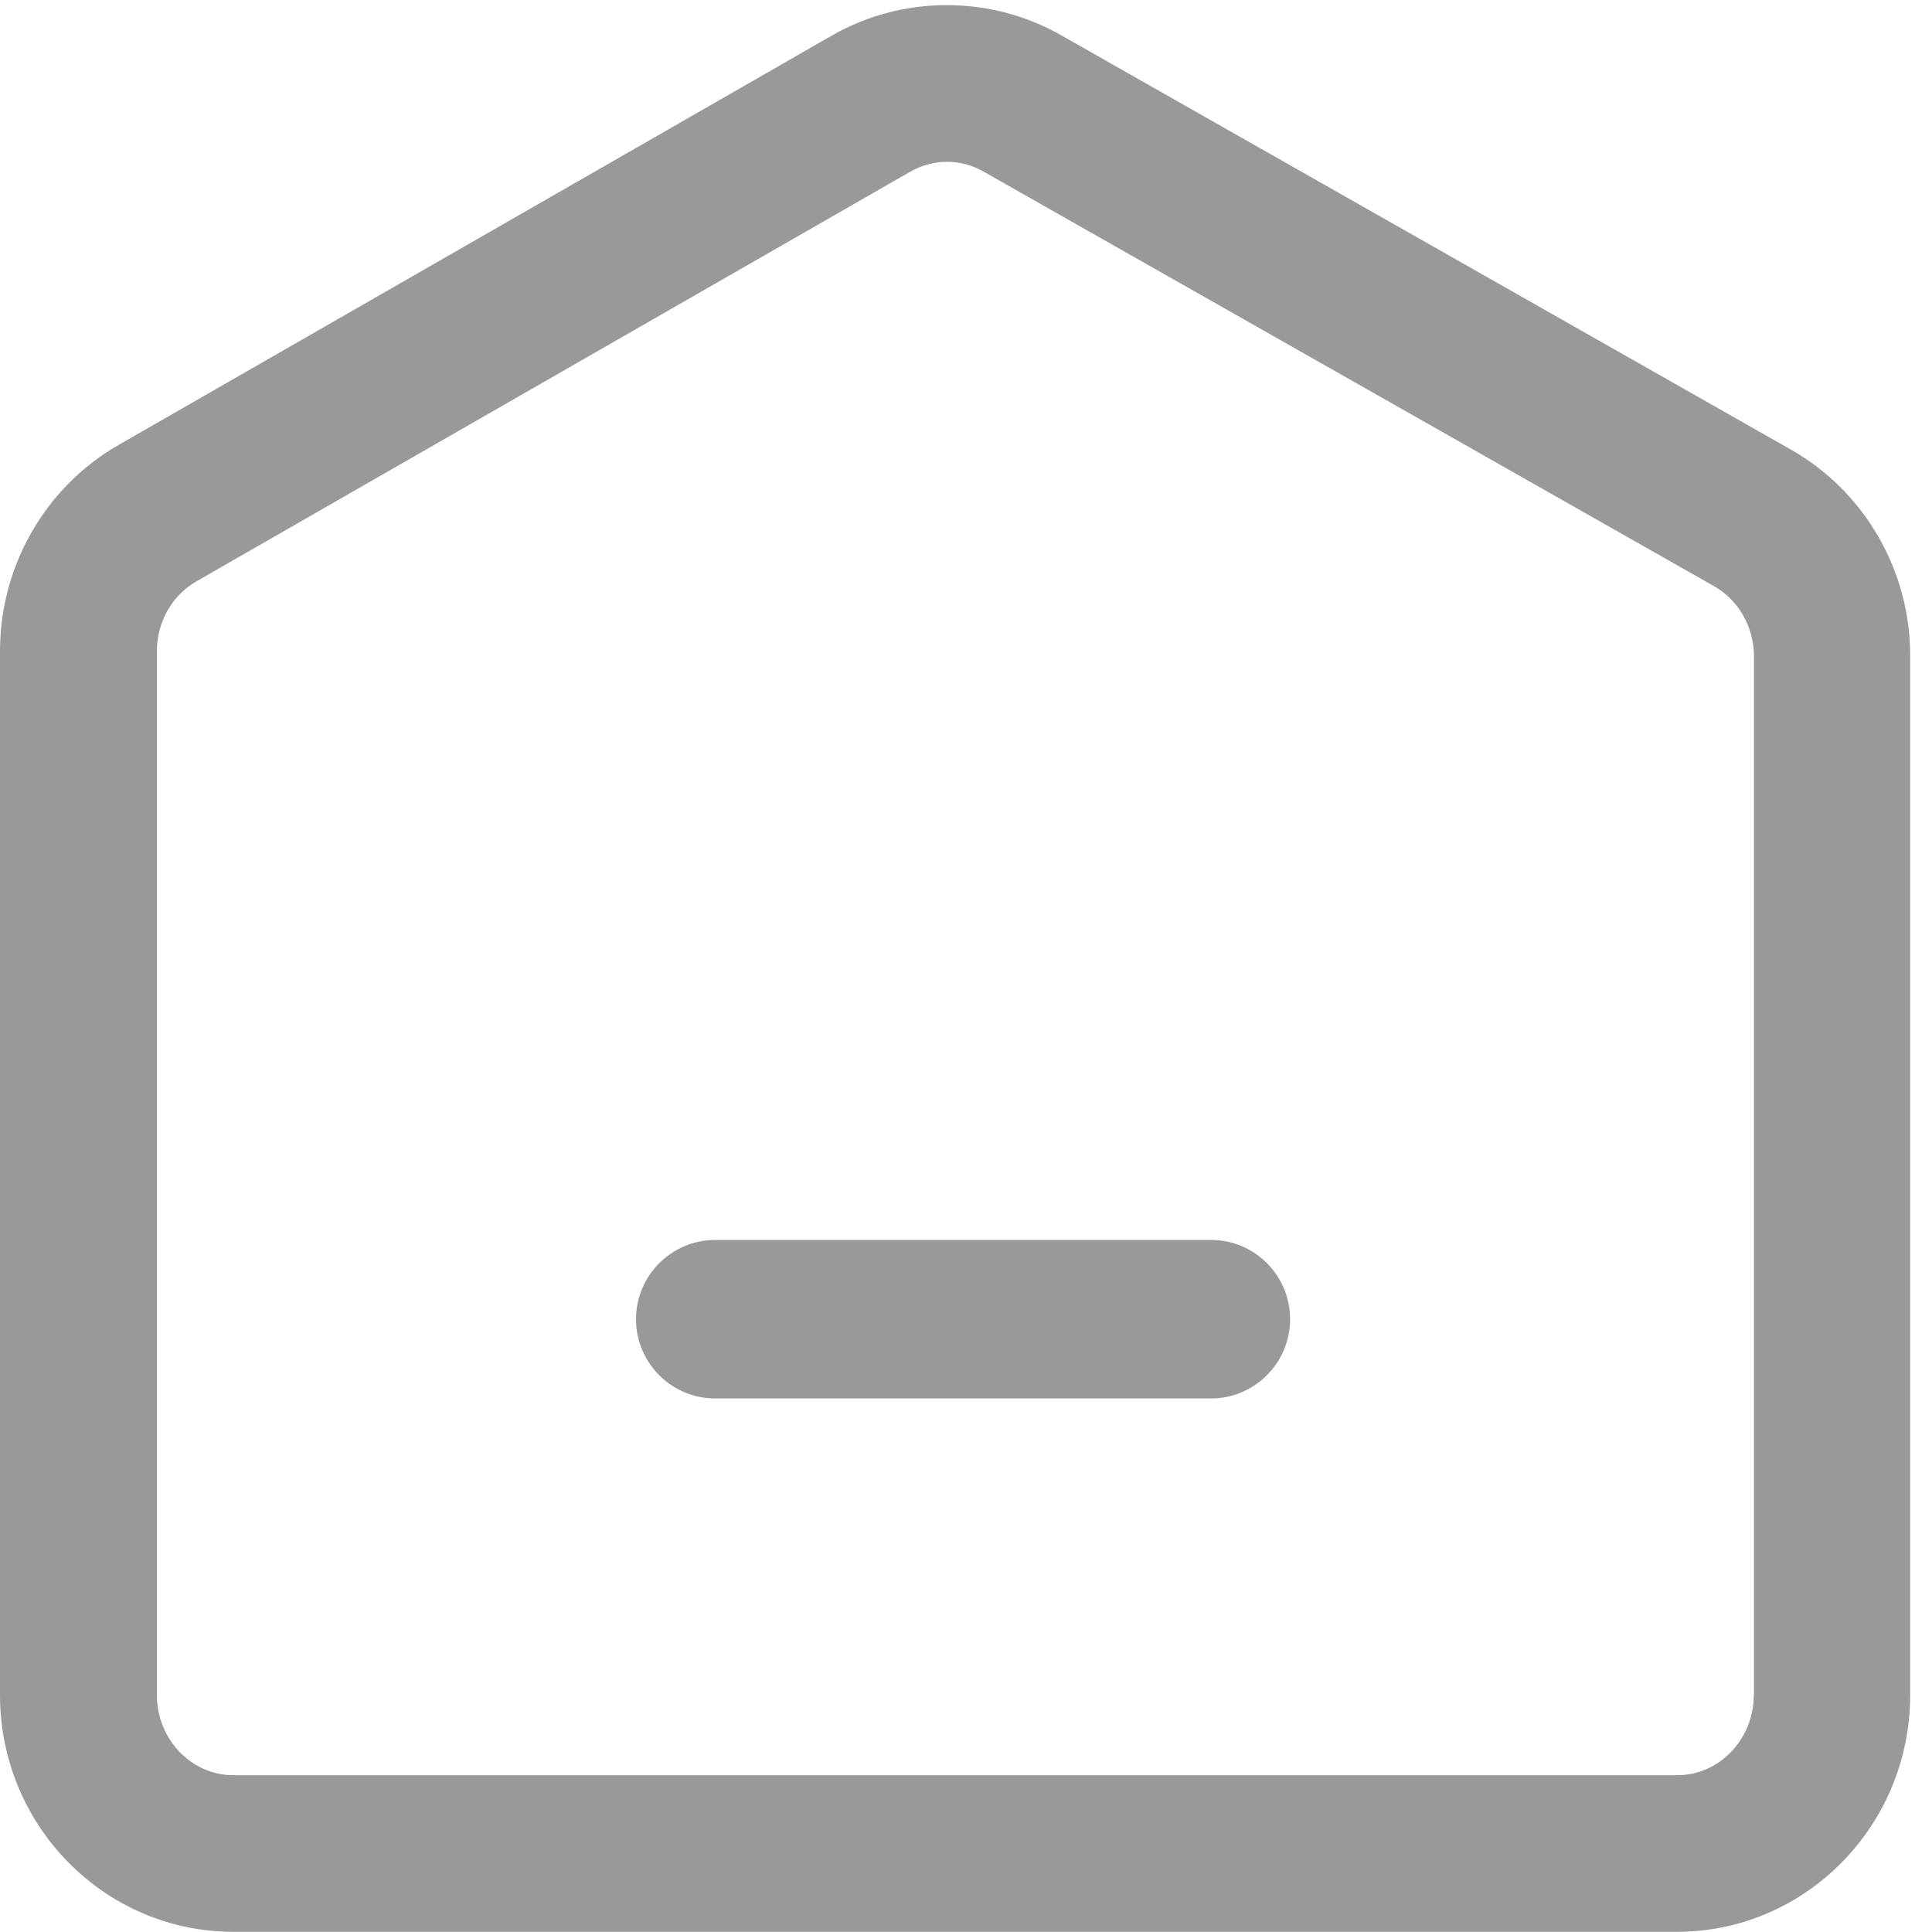 <svg width="20" height="20" viewBox="0 0 20 20" fill="none" xmlns="http://www.w3.org/2000/svg">
<path d="M12.537 12.836H7.404C6.952 12.836 6.584 13.204 6.584 13.656C6.584 14.109 6.952 14.477 7.404 14.477H12.535C12.987 14.477 13.355 14.109 13.355 13.656C13.355 13.204 12.989 12.836 12.537 12.836Z" fill="#999999"/>
<path d="M18.539 4.654L10.98 0.362C10.249 -0.052 9.342 -0.05 8.613 0.367L1.226 4.607C0.469 5.041 0 5.859 0 6.74V17.547C0 18.899 1.083 19.998 2.414 19.998H17.36C18.691 19.998 19.774 18.899 19.774 17.547V6.794C19.777 5.908 19.303 5.087 18.539 4.654ZM18.155 17.547C18.155 18.004 17.798 18.377 17.363 18.377H2.416C1.98 18.377 1.624 18.004 1.624 17.547V6.742C1.624 6.44 1.781 6.161 2.037 6.016L9.422 1.778C9.541 1.71 9.673 1.675 9.804 1.675C9.933 1.675 10.064 1.708 10.181 1.776L17.742 6.067C17.998 6.212 18.157 6.491 18.157 6.796V17.547H18.155Z" fill="#999999"/>
</svg>
